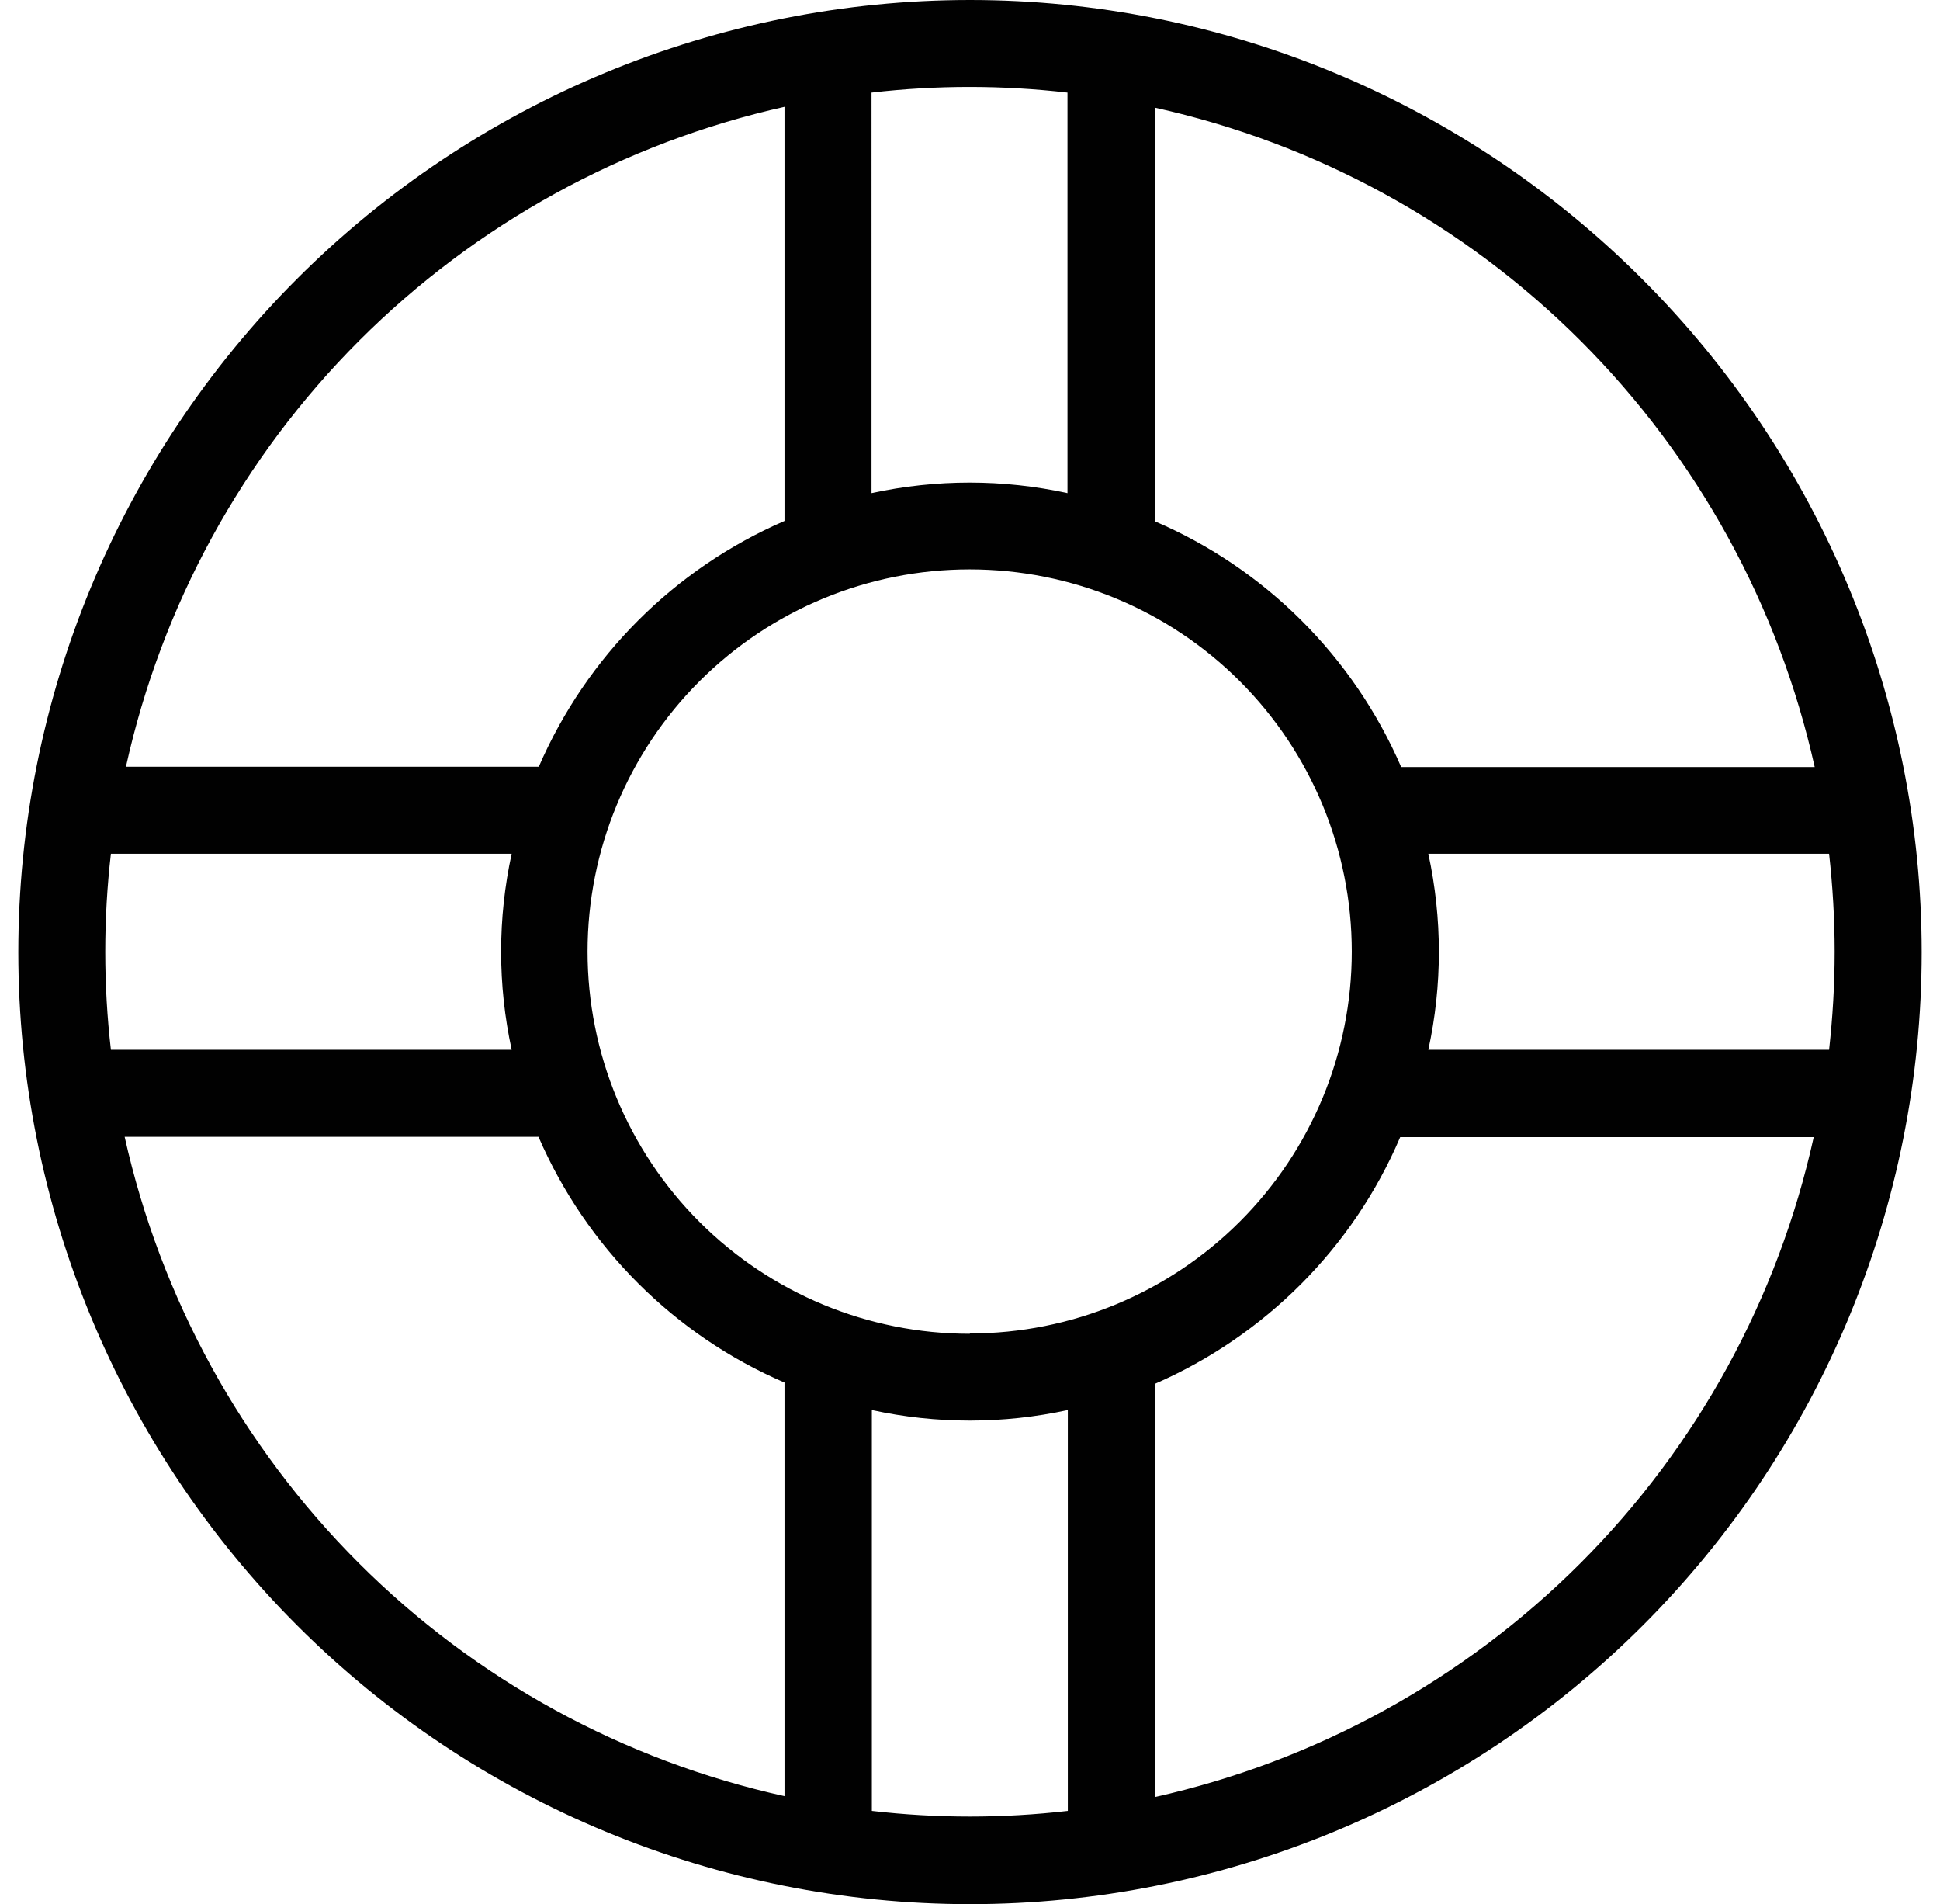<?xml version="1.0" encoding="UTF-8"?><svg id="uuid-250fe7a0-dc0f-4edf-a427-ef1bd09e3e11" xmlns="http://www.w3.org/2000/svg" viewBox="0 0 59.3 58.19"><defs><style>.uuid-4e094a14-3e95-4fc5-9681-3b2c9caac024{fill:#010101;}</style></defs><path class="uuid-4e094a14-3e95-4fc5-9681-3b2c9caac024" d="m29.65,0C21.94,0,14.53,3.07,9.08,8.52,3.62,13.98.56,21.38.56,29.1s3.07,15.12,8.52,20.57c5.46,5.46,12.86,8.52,20.57,8.52s15.12-3.07,20.57-8.52c5.46-5.46,8.52-12.86,8.52-20.57,0-7.71-3.08-15.11-8.53-20.56C44.76,3.08,37.37,0,29.65,0h0Zm25.82,23.44h-12.64c-1.46-3.37-4.15-6.06-7.53-7.51V3.29c4.93,1.09,9.45,3.56,13.02,7.13,3.57,3.57,6.05,8.09,7.15,13.02h0Zm.61,5.65c0,1-.06,2-.17,2.99h-12.25c.43-1.97.43-4.01,0-5.99h12.25c.11.99.17,1.99.17,2.99Zm-26.44,11.67c-3.1,0-6.07-1.23-8.26-3.42-2.19-2.19-3.42-5.16-3.42-8.26s1.23-6.07,3.42-8.26c2.19-2.19,5.16-3.42,8.26-3.42s6.07,1.23,8.26,3.42c2.19,2.19,3.42,5.16,3.42,8.26,0,3.1-1.23,6.06-3.42,8.25-2.19,2.19-5.16,3.42-8.25,3.42Zm2.99-37.92v12.23c-1.97-.43-4.01-.43-5.99,0V2.83c1.99-.23,4-.23,5.99,0v.02Zm-8.65.44v12.64c-3.37,1.46-6.05,4.14-7.51,7.51H3.85c1.09-4.93,3.56-9.45,7.13-13.02,3.57-3.57,8.09-6.05,13.02-7.15v.02Zm-8.35,28.8H3.39c-.23-1.99-.23-4,0-5.99h12.25c-.43,1.97-.43,4.01,0,5.99Zm-11.81,2.66h12.64c1.46,3.37,4.15,6.06,7.52,7.51v12.64c-4.93-1.09-9.45-3.56-13.02-7.13-3.57-3.57-6.05-8.09-7.15-13.02h0Zm22.83,20.62v-12.27c1.97.43,4.01.43,5.99,0v12.25c-1.99.23-4,.23-5.99,0h0Zm8.65-.43v-12.64c3.37-1.47,6.06-4.16,7.5-7.54h12.64c-1.09,4.93-3.56,9.45-7.13,13.02-3.57,3.57-8.09,6.05-13.02,7.15h0Z"/></svg>